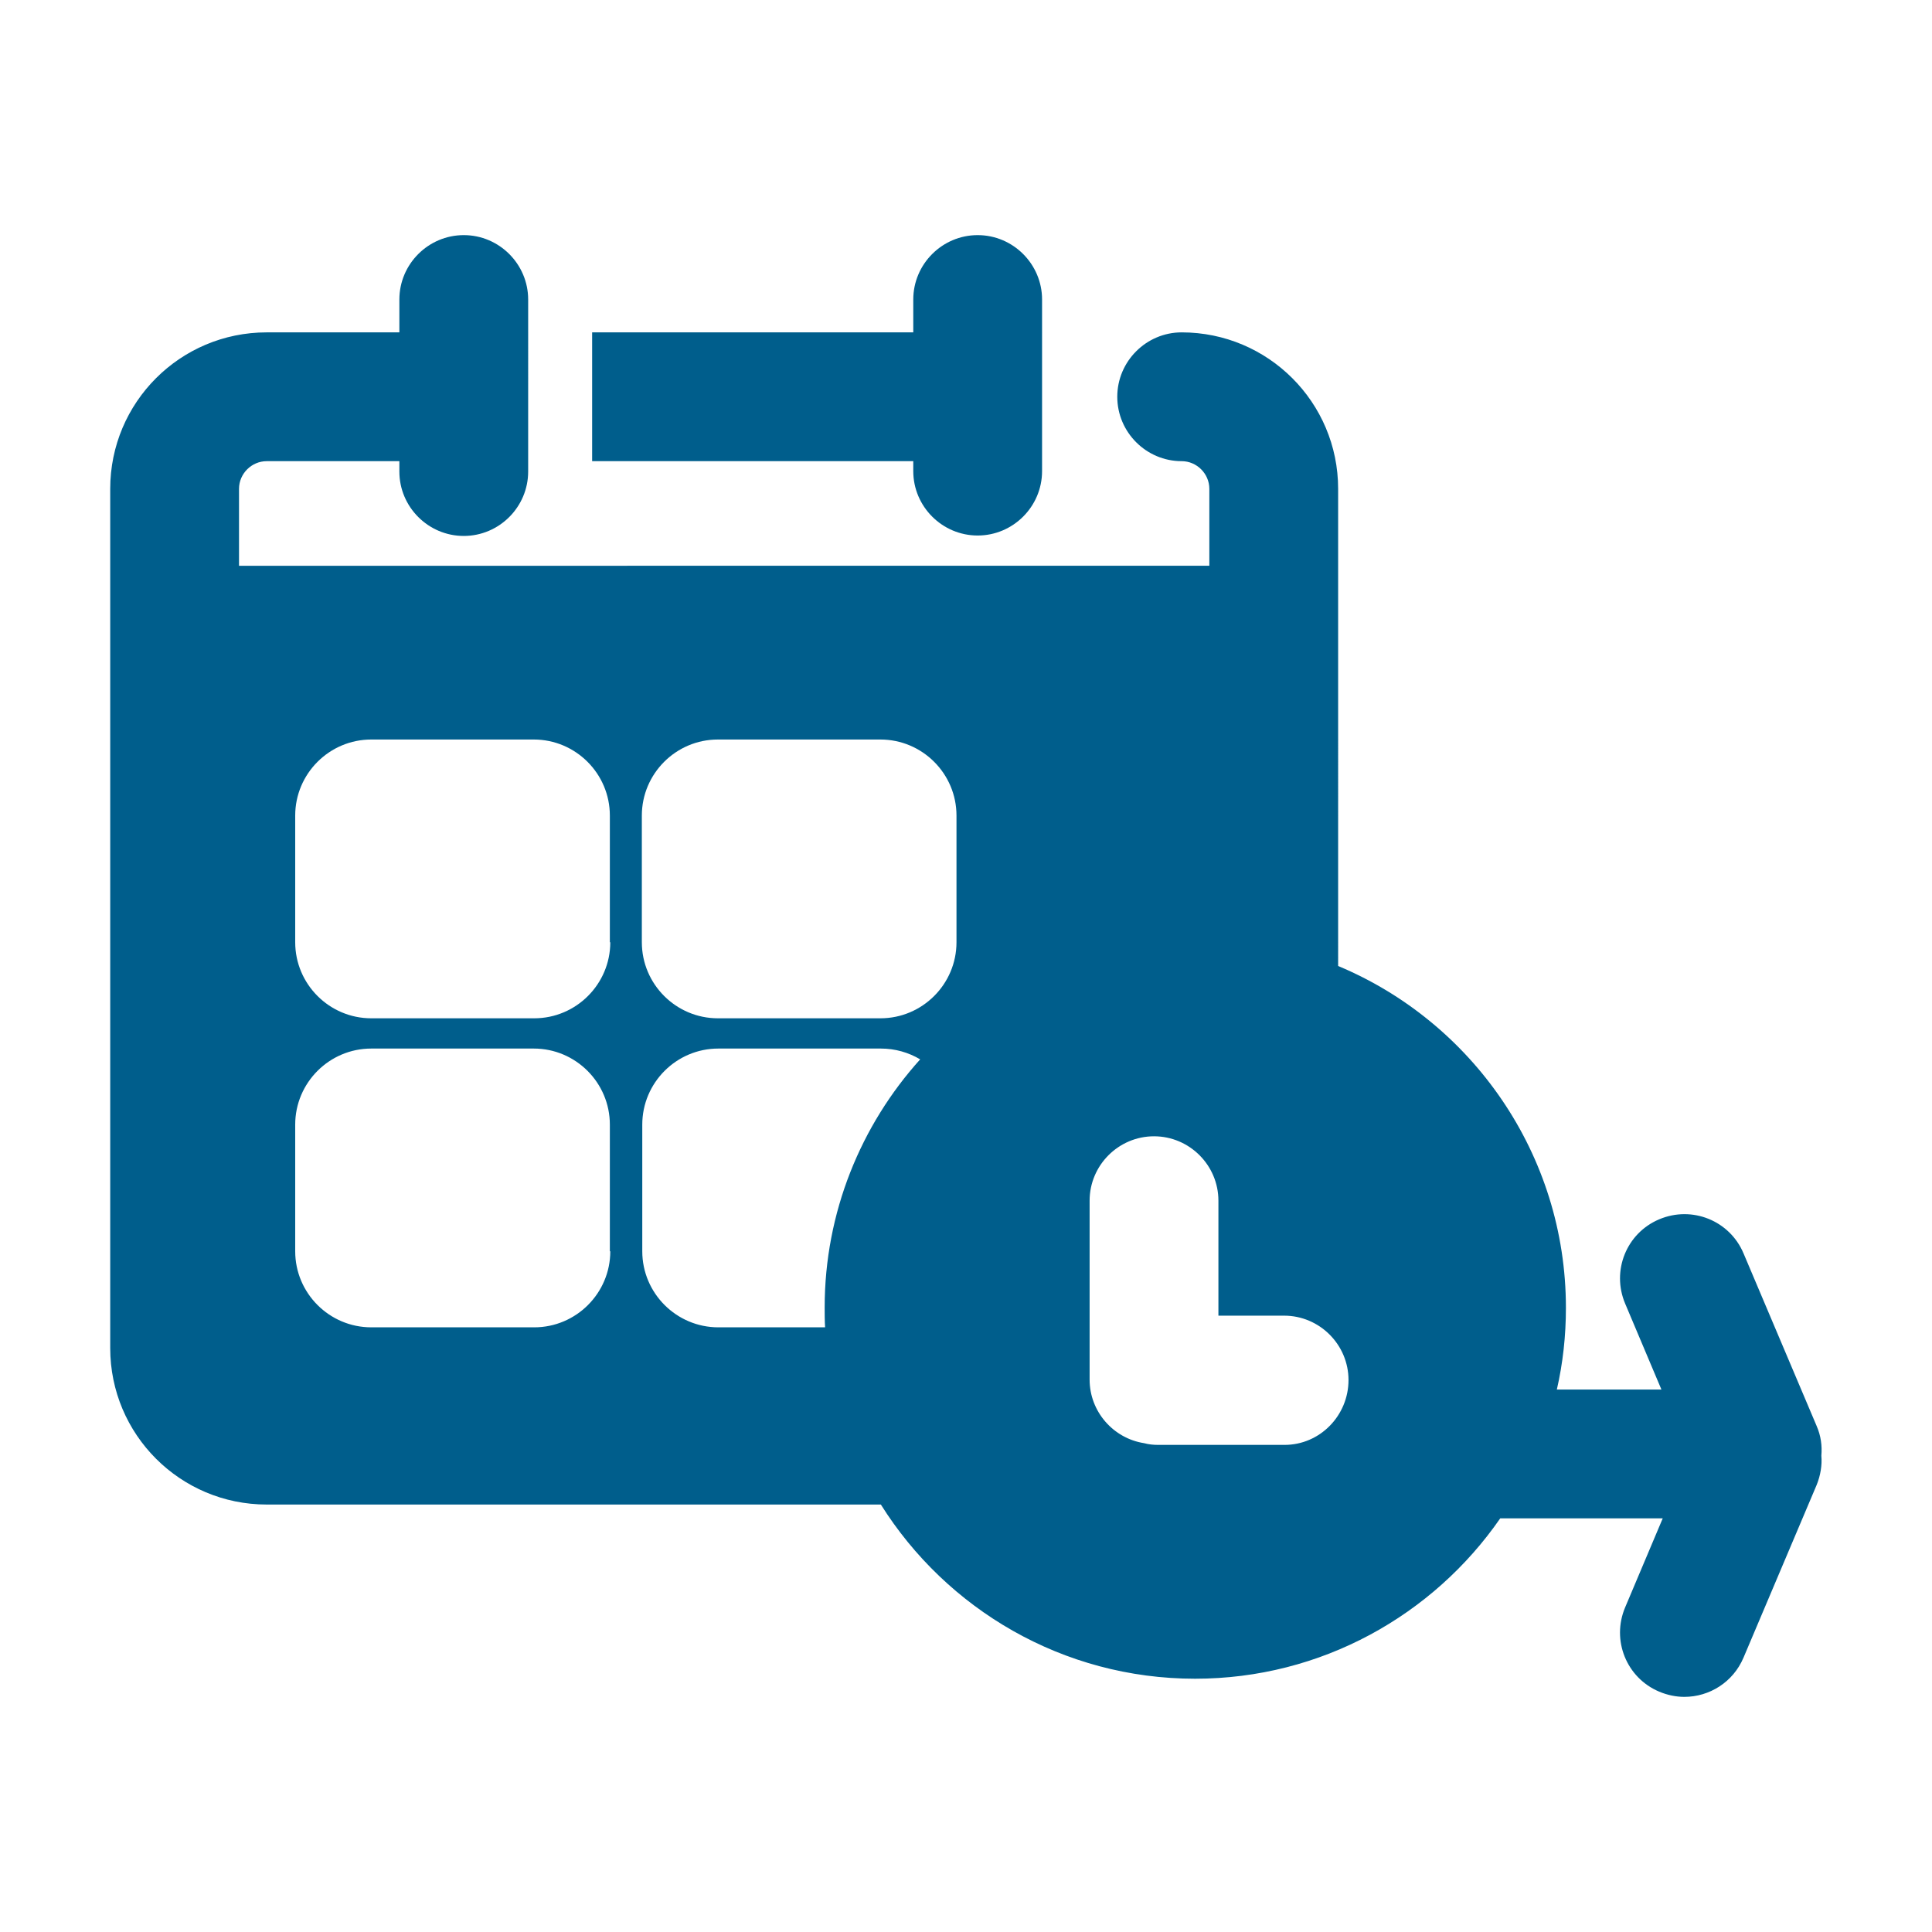 <?xml version="1.0" encoding="utf-8"?>
<!-- Generator: Adobe Illustrator 24.2.2, SVG Export Plug-In . SVG Version: 6.00 Build 0)  -->
<svg version="1.1" id="Layer_1" xmlns="http://www.w3.org/2000/svg" xmlns:xlink="http://www.w3.org/1999/xlink" x="0px" y="0px"
	 width="447px" height="447px" viewBox="0 0 447 447" style="enable-background:new 0 0 447 447;" xml:space="preserve">
<style type="text/css">
	.st0{fill:#005E8C;}
</style>
<g>
	<path class="st0" d="M211.3,109c0,8.2,6.7,14.9,14.9,14.9s14.9-6.7,14.9-14.9V69.3c0-8.2-6.7-14.9-14.9-14.9s-14.9,6.7-14.9,14.9
		v7.6H137v29.8h74.3V109z"/>
	<path class="st0" d="M420.3,329.9L403.4,290c-3.2-7.6-11.9-11.1-19.5-7.9c-7.6,3.2-11.1,11.9-7.9,19.5l8.4,19.9h-24.2
		c1.4-6.1,2.1-12.4,2.1-18.9c0-35.6-21.8-66.2-52.7-79.1V113.1c0-20-16.2-36.2-36.2-36.2c-8.2,0-14.9,6.7-14.9,14.9
		s6.7,14.9,14.9,14.9c3.5,0,6.4,2.9,6.4,6.4v17.8H55.3v-17.8c0-3.5,2.9-6.4,6.4-6.4h30.7v2.4c0,8.2,6.7,14.9,14.9,14.9
		s14.9-6.7,14.9-14.9V69.3c0-8.2-6.7-14.9-14.9-14.9s-14.9,6.7-14.9,14.9v7.6H61.7c-20,0-36.2,16.2-36.2,36.2v198.8
		c0,20,16.2,36.2,36.2,36.2h142.1c15.2,24.2,42.1,40.3,72.7,40.3c29.2,0,55.1-14.7,70.6-37.1h37.6l-8.7,20.6
		c-3.2,7.6,0.3,16.3,7.9,19.5c1.9,0.8,3.9,1.2,5.8,1.2c5.8,0,11.3-3.4,13.7-9.1l16.9-39.9c0.9-2.2,1.3-4.6,1.1-6.8
		C421.6,334.5,421.3,332.2,420.3,329.9z M148.5,188.7c0-9.7,7.9-17.6,17.6-17.6h37.6c9.7,0,17.6,7.9,17.6,17.6V218
		c0,9.7-7.9,17.6-17.6,17.6h-37.6c-9.7,0-17.6-7.9-17.6-17.6V188.7z M141.2,289.5c0,9.7-7.9,17.6-17.6,17.6H85.9
		c-9.7,0-17.6-7.9-17.6-17.6v-29.3c0-9.7,7.9-17.6,17.6-17.6h37.6c9.7,0,17.6,7.9,17.6,17.6V289.5z M141.2,218
		c0,9.7-7.9,17.6-17.6,17.6H85.9c-9.7,0-17.6-7.9-17.6-17.6v-29.3c0-9.7,7.9-17.6,17.6-17.6h37.6c9.7,0,17.6,7.9,17.6,17.6V218z
		 M166.2,307.1c-9.7,0-17.6-7.9-17.6-17.6v-29.3c0-9.7,7.9-17.6,17.6-17.6h37.6c3.3,0,6.4,0.9,9.1,2.5
		c-13.7,15.2-22.1,35.4-22.1,57.4c0,1.5,0,3.1,0.1,4.6H166.2z M297.2,334.3H268c-1.1,0-2.2-0.1-3.3-0.4c-7.1-1.1-12.6-7.3-12.6-14.7
		v-41.4c0-8.2,6.7-14.9,14.9-14.9s14.9,6.7,14.9,14.9v26.6h15.2c8.2,0,14.9,6.7,14.9,14.9S305.4,334.3,297.2,334.3z"/>
</g>
</svg>
